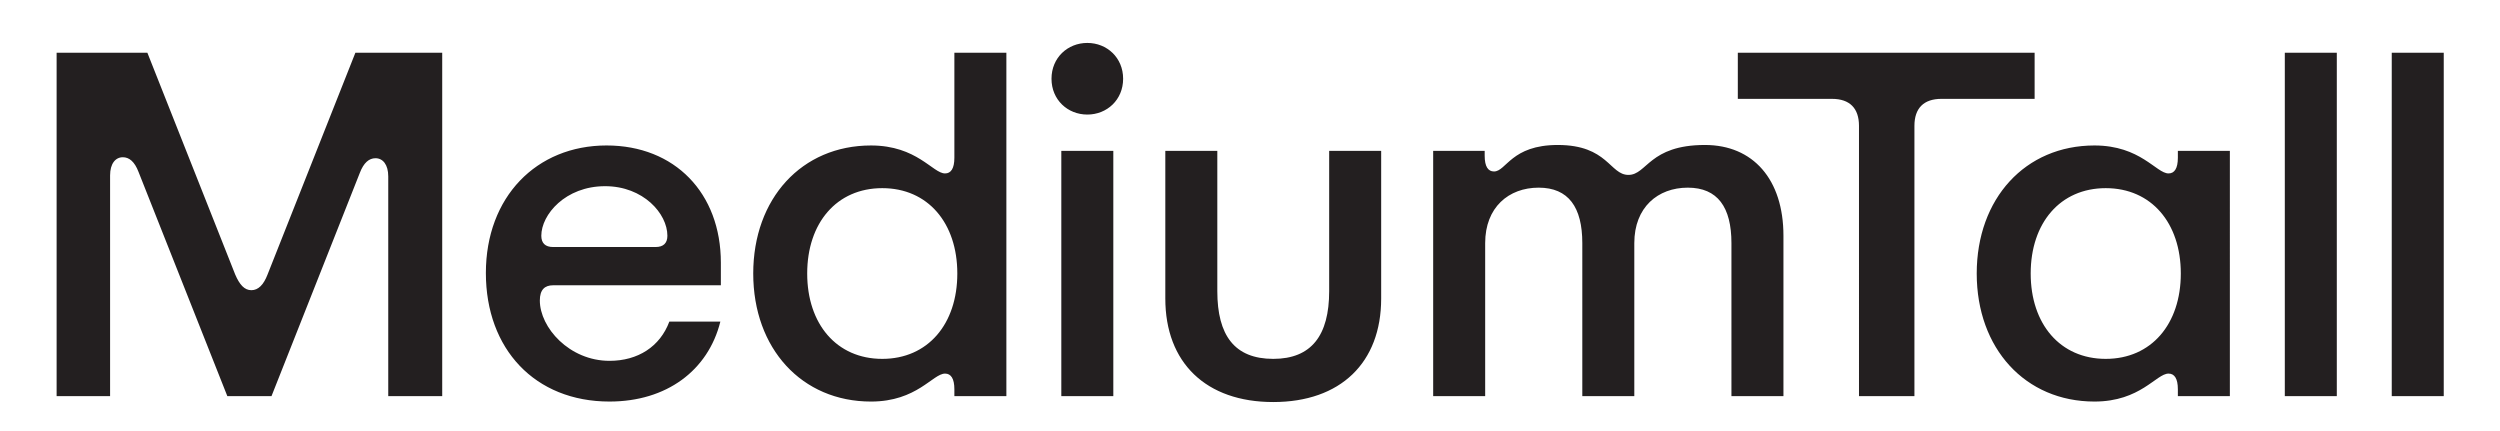 <svg version="1.1" id="svg2" xml:space="preserve" width="1315.276" height="226.772" viewBox="0 0 1315.276 226.772" xmlns="http://www.w3.org/2000/svg"><defs id="defs6"><clipPath clipPathUnits="userSpaceOnUse" id="clipPath18"><path d="M 0,170.079 H 986.457 V 0 H 0 Z" id="path16"></path></clipPath></defs><g id="g10" transform="matrix(1.333,0,0,-1.333,0,226.772)"><g id="g12"><g id="g14" clip-path="url(#clipPath18)"><g id="g20" transform="translate(22.346,13.767)"><path d="m 0,0 h 21.105 v 87.13 c 0,4.647 2.13,7.164 5.034,7.164 2.517,0 4.647,-1.742 6.196,-5.808 L 67.381,0 h 17.426 l 34.852,88.099 c 1.549,4.066 3.679,5.808 6.196,5.808 2.904,0 5.034,-2.517 5.034,-7.164 V 0 h 21.299 V 135.536 H 117.917 L 83.258,48.019 c -1.549,-4.067 -3.679,-6.197 -6.39,-6.197 -2.71,0 -4.647,2.13 -6.389,6.197 L 35.82,135.536 H 0 Z m 218.212,13.94 c -15.877,0 -27.495,13.167 -27.495,23.817 0,4.26 1.937,6.002 5.228,6.002 h 66.22 v 8.906 c 0,27.495 -18.201,46.276 -45.115,46.276 -27.688,0 -47.631,-20.33 -47.631,-50.341 0,-30.012 19.362,-50.73 48.793,-50.73 22.46,0 38.918,12.198 43.759,31.561 H 241.834 C 238.155,19.556 229.442,13.94 218.212,13.94 m -26.914,49.374 c 0,8.327 9.488,19.557 25.171,19.557 15.103,0 24.591,-10.843 24.591,-19.557 0,-2.904 -1.55,-4.453 -4.647,-4.453 h -40.468 c -3.098,0 -4.647,1.549 -4.647,4.453 m 163.03,30.787 c 0,-4.26 -1.356,-6.196 -3.679,-6.196 -4.841,0 -11.037,11.036 -29.237,11.036 -27.301,0 -46.47,-20.911 -46.47,-50.536 0,-29.624 19.169,-50.535 46.47,-50.535 18.2,0 24.396,11.036 29.237,11.036 2.323,0 3.679,-1.935 3.679,-6.195 V 0 h 20.524 V 135.536 H 354.328 Z M 296.241,48.405 c 0,19.944 11.617,33.691 29.624,33.691 18.007,0 29.624,-13.747 29.624,-33.691 0,-19.942 -11.617,-33.69 -29.624,-33.69 -18.007,0 -29.624,13.748 -29.624,33.69 m 110.557,91.004 c -7.745,0 -14.134,-5.809 -14.134,-14.135 0,-8.326 6.389,-14.134 14.134,-14.134 7.745,0 14.135,5.808 14.135,14.134 0,8.326 -6.39,14.135 -14.135,14.135 M 396.536,0 h 20.524 v 96.812 h -20.524 z m 83.644,-2.323 c 26.526,0 42.597,15.489 42.597,40.854 V 96.812 H 502.253 V 41.436 c 0,-17.427 -6.971,-26.721 -22.073,-26.721 -15.297,0 -22.074,9.294 -22.074,26.721 V 96.812 H 437.583 V 38.531 c 0,-25.365 16.07,-40.854 42.597,-40.854 m 83.45,99.135 H 543.3 V 0 h 20.523 v 60.41 c 0,14.135 9.294,21.88 21.106,21.88 11.81,0 17.232,-7.745 17.232,-21.88 V 0 h 20.524 v 60.41 c 0,14.135 9.294,21.88 21.105,21.88 11.811,0 17.232,-7.745 17.232,-21.88 V 0 h 20.525 v 63.314 c 0,22.268 -12.005,35.821 -30.981,35.821 -22.072,0 -22.847,-11.811 -30.205,-11.811 -7.357,0 -8.132,11.811 -27.882,11.811 -18.393,0 -20.33,-10.456 -25.17,-10.456 -2.324,0 -3.679,1.937 -3.679,6.196 z m 99.908,20.523 h 37.176 c 6.971,0 10.649,-3.678 10.649,-10.648 V 0 h 21.879 v 106.687 c 0,6.97 3.679,10.648 10.65,10.648 h 36.788 v 18.201 H 663.538 Z M 837.217,94.101 c 0,-4.26 -1.356,-6.196 -3.679,-6.196 -4.841,0 -11.037,11.036 -29.237,11.036 -27.301,0 -46.47,-20.911 -46.47,-50.536 0,-29.624 19.169,-50.535 46.47,-50.535 18.2,0 24.396,11.036 29.237,11.036 2.323,0 3.679,-1.935 3.679,-6.195 V 0 h 20.524 V 96.812 H 837.217 Z M 779.13,48.405 c 0,19.944 11.617,33.691 29.624,33.691 18.007,0 29.625,-13.747 29.625,-33.691 0,-19.942 -11.618,-33.69 -29.625,-33.69 -18.007,0 -29.624,13.748 -29.624,33.69 M 879.425,0 h 20.524 v 135.536 h -20.524 z m 42.207,0 h 20.524 v 135.536 h -20.524 z" style="fill:#231f20;fill-opacity:1;fill-rule:nonzero;stroke:none" id="path22"></path></g></g></g></g></svg>